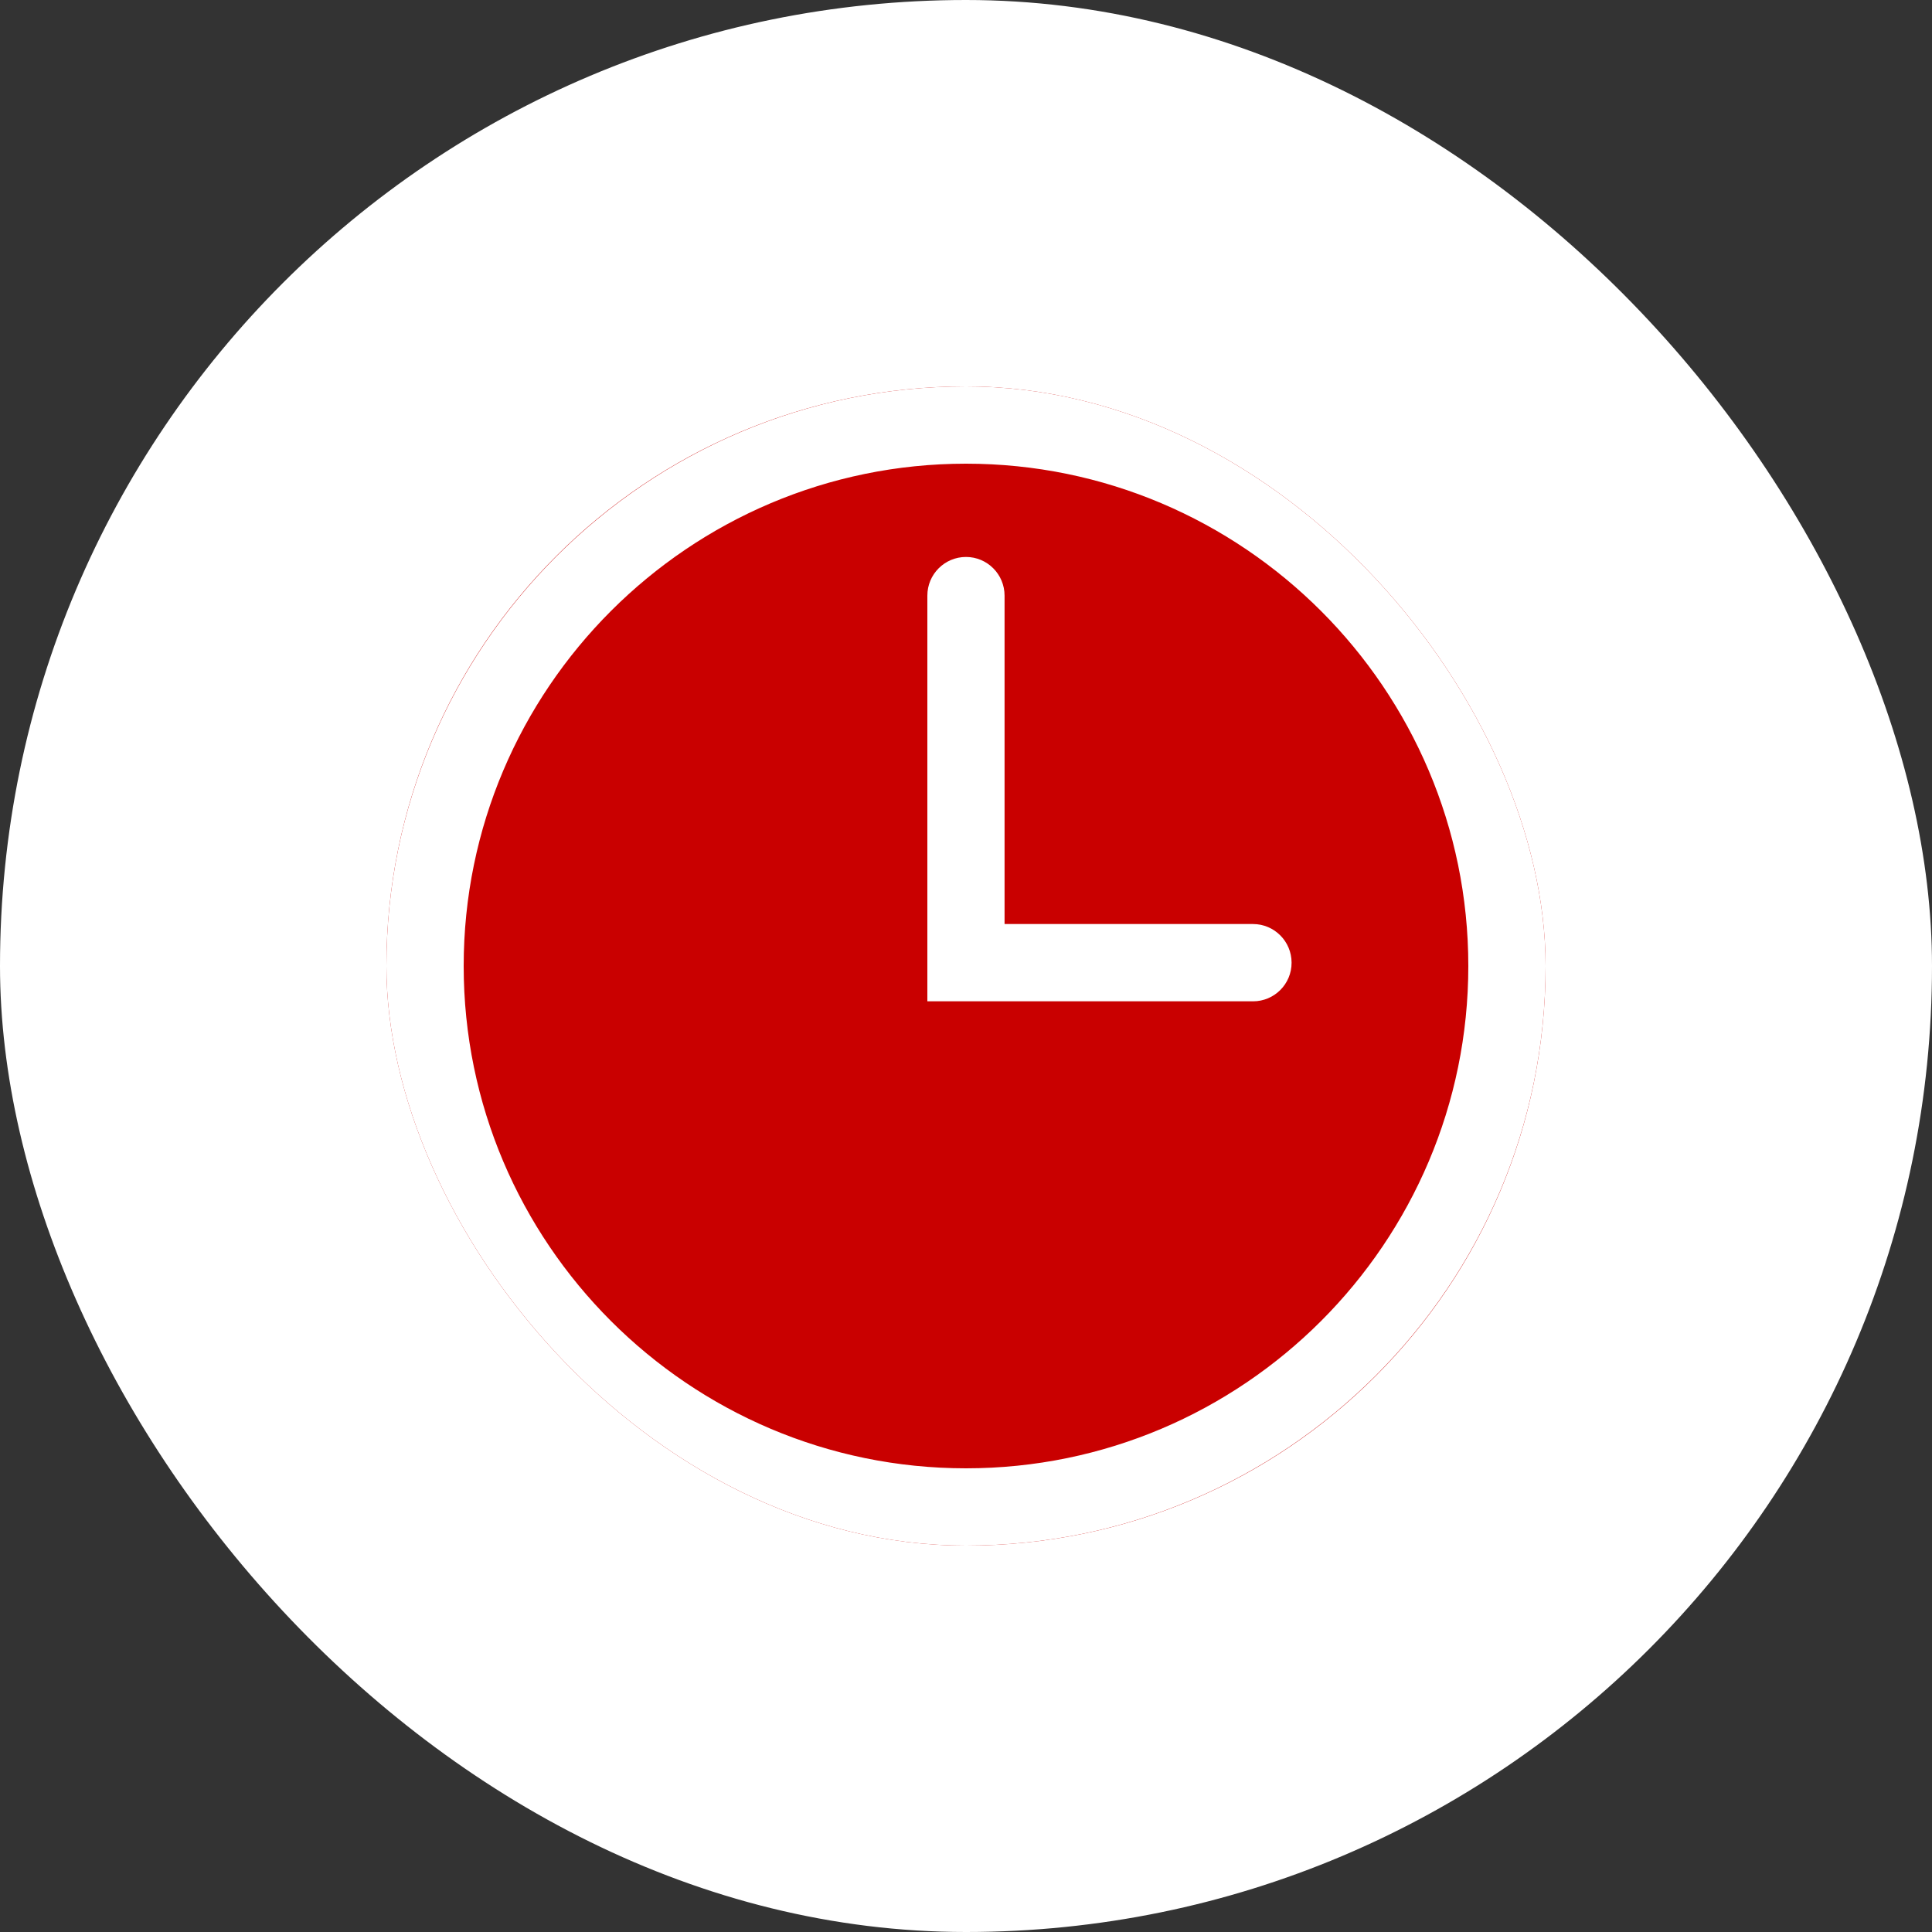 <?xml version="1.0" encoding="UTF-8"?> <svg xmlns="http://www.w3.org/2000/svg" width="25" height="25" viewBox="0 0 25 25" fill="none"><rect x="0" y="0" width="25" height="25" fill="#333333" stroke="none"/> <rect width="25" height="25" rx="12.5" fill="white"></rect> <g clip-path="url(#clip0_258_177)"> <rect x="5" y="5" width="15" height="15" rx="7.5" fill="#C90000"></rect> <path d="M12.5 5C8.365 5 5 8.364 5 12.5C5 16.636 8.365 20 12.5 20C16.636 20 20 16.636 20 12.5C20 8.364 16.636 5 12.5 5ZM12.5 19C8.916 19 6 16.084 6 12.5C6 8.916 8.916 6 12.5 6C16.084 6 19 8.916 19 12.5C19 16.084 16.085 19 12.5 19Z" fill="white"></path> <path d="M16.214 11.957H12.999V7.707C12.999 7.431 12.775 7.207 12.5 7.207C12.224 7.207 12 7.431 12 7.707V12.957H16.214C16.49 12.957 16.714 12.733 16.713 12.457C16.713 12.181 16.489 11.957 16.214 11.957Z" fill="white"></path> </g> <defs> <clipPath id="clip0_258_177"> <rect x="5" y="5" width="15" height="15" rx="7.5" fill="white"></rect> </clipPath> </defs> </svg> 